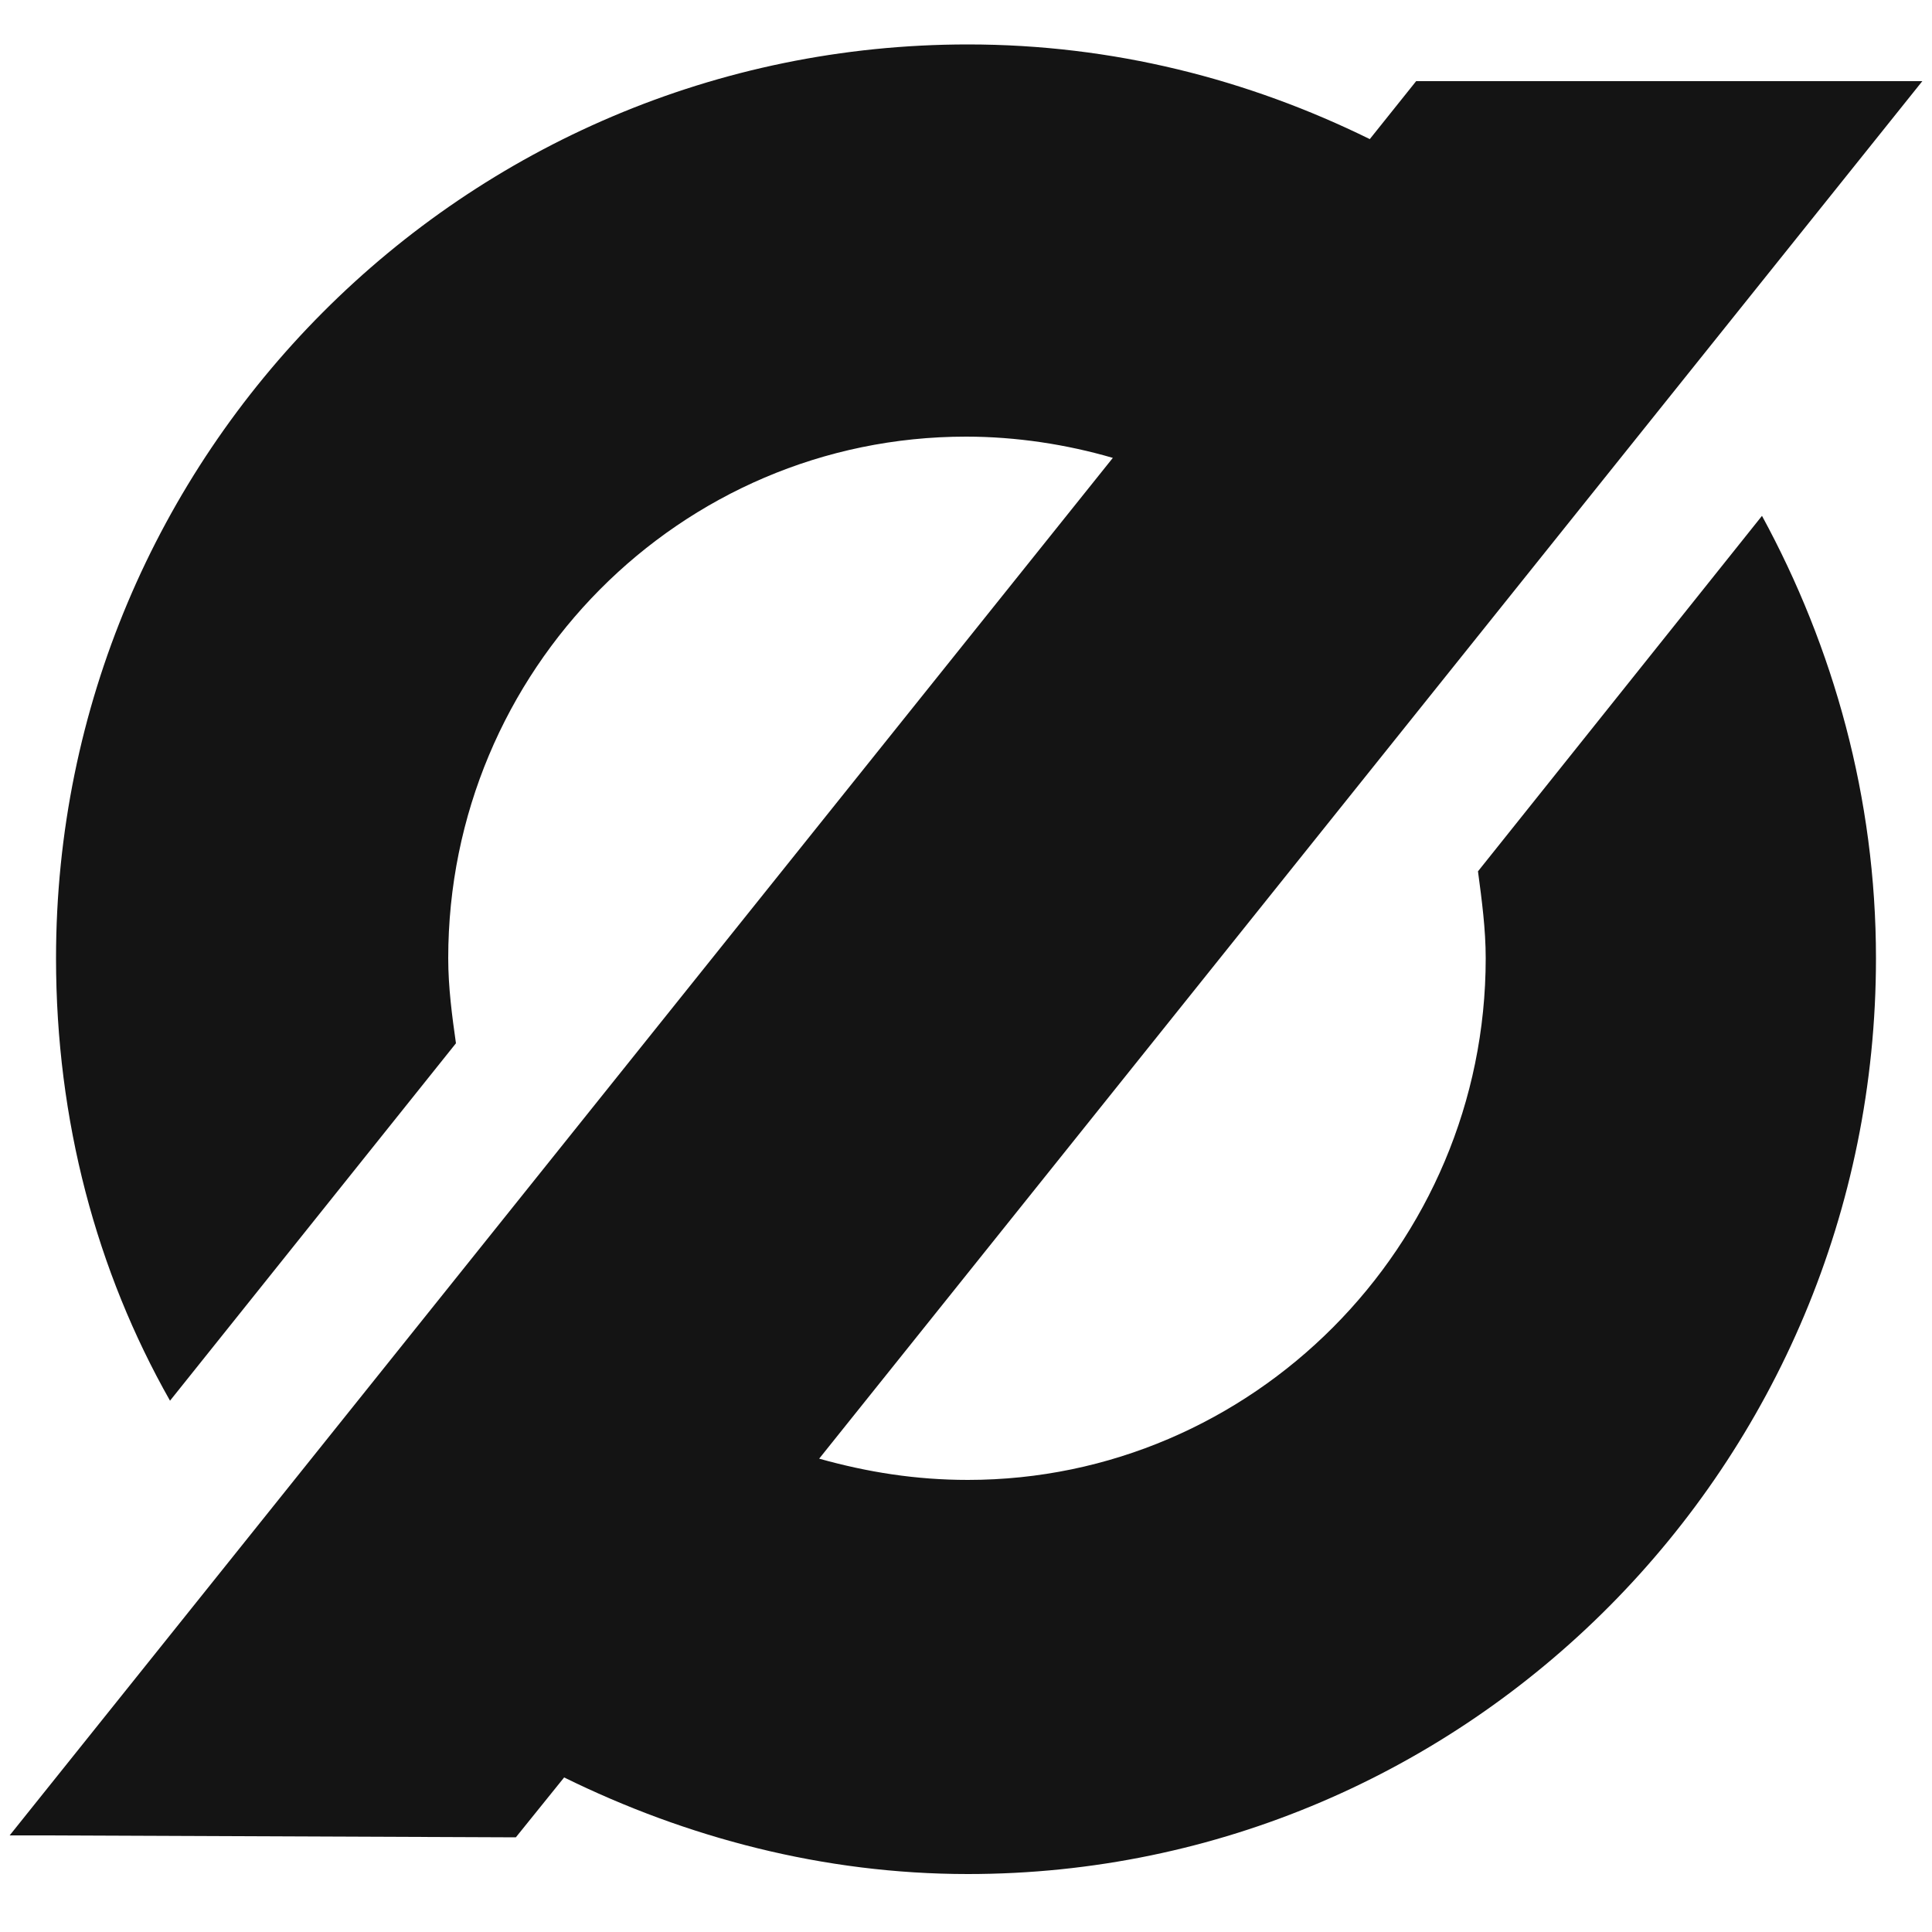 <?xml version="1.0" encoding="utf-8"?>
<!-- Generator: Adobe Illustrator 25.3.1, SVG Export Plug-In . SVG Version: 6.00 Build 0)  -->
<svg version="1.1" id="Layer_1" xmlns="http://www.w3.org/2000/svg" xmlns:xlink="http://www.w3.org/1999/xlink" x="0px" y="0px"
	 viewBox="0 0 100 100" style="enable-background:new 0 0 100 100;" xml:space="preserve">
<style type="text/css">
	.st0{fill:#141414;}
</style>
<g>
	<path class="st0" d="M26.7,95.1l2.5-3.1c6.3,3.1,13.4,5,20.9,5c25.9,0,47-21.2,47-47.4c0-8.3-2.2-16.1-5.9-22.9L76.5,45.1
		c0.2,1.5,0.4,3,0.4,4.5c0,14.9-12.1,27-26.8,27c-2.7,0-5.2-0.4-7.7-1.1L99.5,4.2H73.3l-2.4,3c-6.3-3.1-13.3-4.9-20.8-4.9
		C24,2.3,2.9,23.5,2.9,49.6C2.9,58,5,65.8,8.8,72.5L23.6,54c-0.2-1.4-0.4-2.9-0.4-4.4c0-14.9,12-27,26.8-27c2.6,0,5.2,0.4,7.6,1.1
		L0.5,95h1.7L26.7,95.1L26.7,95.1z"/>
</g>
</svg>
